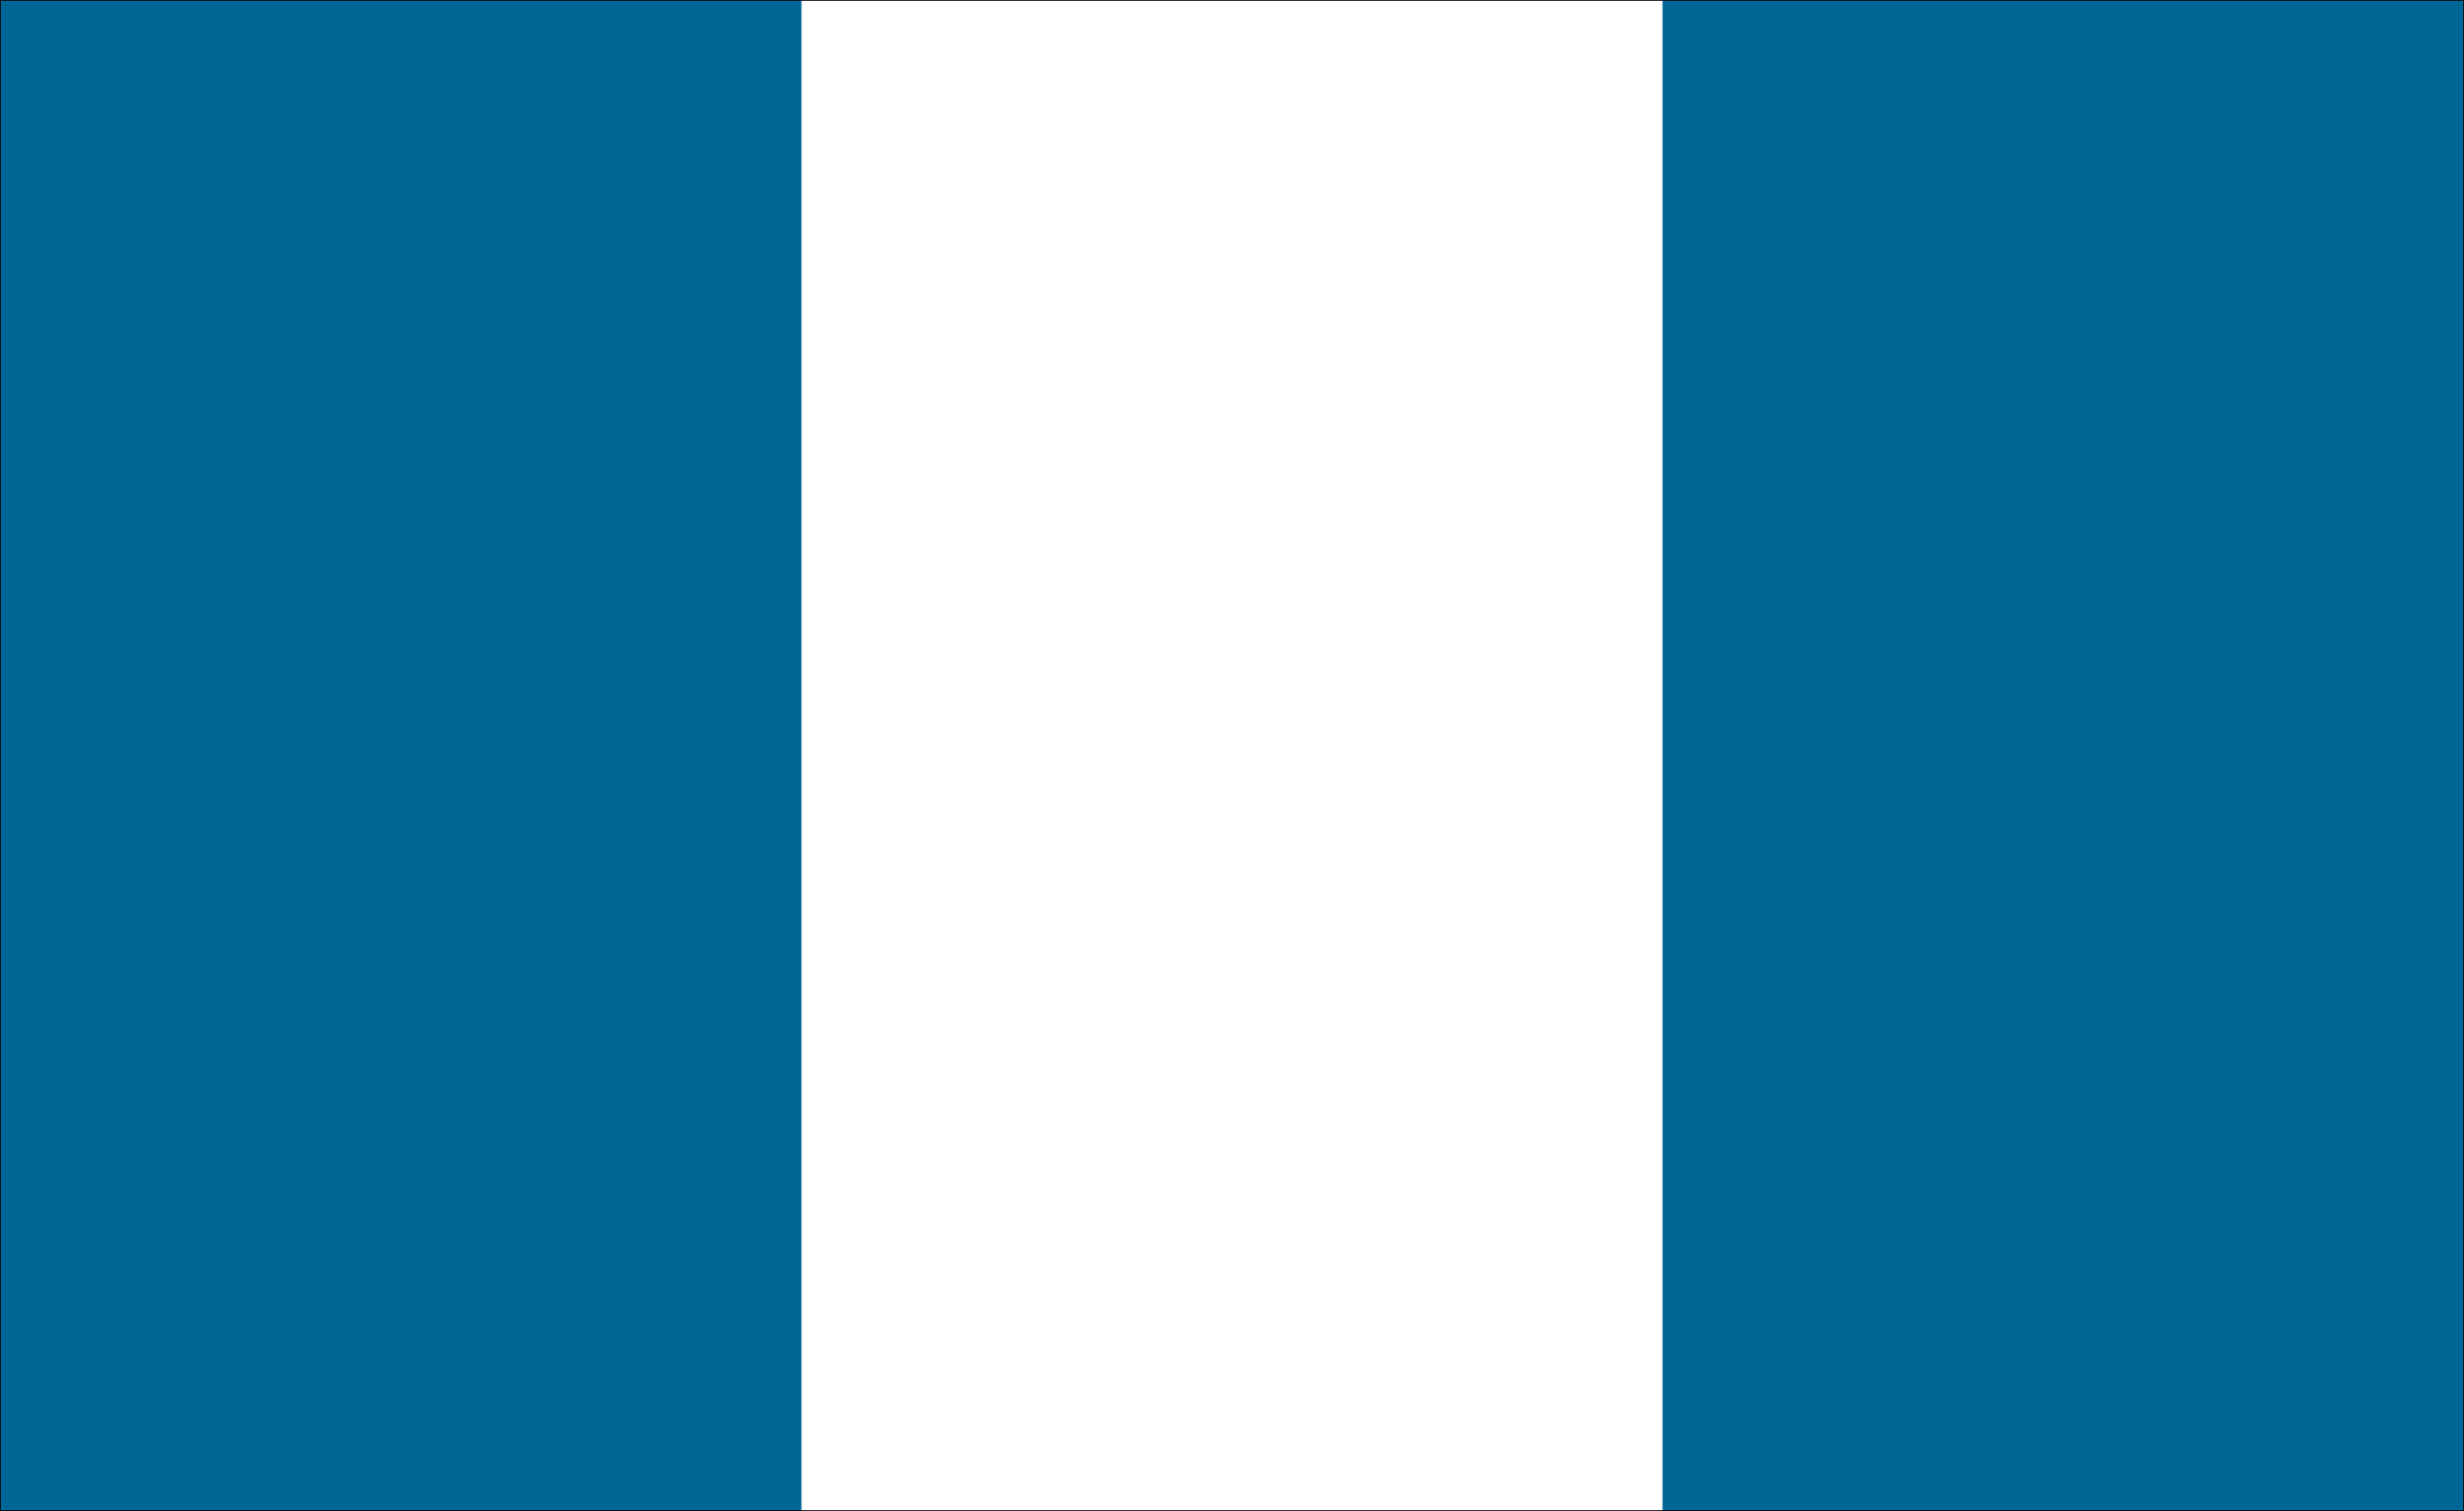 <?xml version="1.0" encoding="UTF-8" standalone="no"?>
<svg
   version="1.0"
   width="129.595mm"
   height="79.468mm"
   id="svg7"
   sodipodi:docname="Guatemala 1.wmf"
   xmlns:inkscape="http://www.inkscape.org/namespaces/inkscape"
   xmlns:sodipodi="http://sodipodi.sourceforge.net/DTD/sodipodi-0.dtd"
   xmlns="http://www.w3.org/2000/svg"
   xmlns:svg="http://www.w3.org/2000/svg">
  <rect width="100%" height="100%" fill="#333333" stroke="none"/>
  <sodipodi:namedview
     id="namedview7"
     pagecolor="#ffffff"
     bordercolor="#000000"
     borderopacity="0.25"
     inkscape:showpageshadow="2"
     inkscape:pageopacity="0.0"
     inkscape:pagecheckerboard="0"
     inkscape:deskcolor="#d1d1d1"
     inkscape:document-units="mm" />
  <defs
     id="defs1">
    <pattern
       id="WMFhbasepattern"
       patternUnits="userSpaceOnUse"
       width="6"
       height="6"
       x="0"
       y="0" />
  </defs>
  <path
     style="fill:#ffffff;fill-opacity:1;fill-rule:evenodd;stroke:none"
     d="M 0.081,300.269 V 0.081 H 489.728 V 300.269 H 0.081 Z"
     id="path1" />
  <path
     style="fill:none;stroke:#ffffff;stroke-width:0.162px;stroke-linecap:round;stroke-linejoin:round;stroke-miterlimit:4;stroke-dasharray:none;stroke-opacity:1"
     d="M 0.081,300.269 V 0.081 H 489.728 V 300.269 H 0.081 v 0"
     id="path2" />
  <path
     style="fill:#006696;fill-opacity:1;fill-rule:evenodd;stroke:none"
     d="M 0.081,300.269 V 0.081 H 159.257 V 300.269 H 0.081 Z"
     id="path3" />
  <path
     style="fill:none;stroke:#006696;stroke-width:0.162px;stroke-linecap:round;stroke-linejoin:round;stroke-miterlimit:4;stroke-dasharray:none;stroke-opacity:1"
     d="M 0.081,300.269 V 0.081 H 159.257 V 300.269 H 0.081 v 0"
     id="path4" />
  <path
     style="fill:#006696;fill-opacity:1;fill-rule:evenodd;stroke:none"
     d="M 330.552,300.269 V 0.081 H 489.728 V 300.269 Z"
     id="path5" />
  <path
     style="fill:none;stroke:#006696;stroke-width:0.162px;stroke-linecap:round;stroke-linejoin:round;stroke-miterlimit:4;stroke-dasharray:none;stroke-opacity:1"
     d="M 330.552,300.269 V 0.081 H 489.728 V 300.269 H 330.552 v 0"
     id="path6" />
  <path
     style="fill:none;stroke:#000000;stroke-width:0.162px;stroke-linecap:round;stroke-linejoin:round;stroke-miterlimit:4;stroke-dasharray:none;stroke-opacity:1"
     d="M 0.081,300.269 V 0.081 H 489.728 V 300.269 H 0.081"
     id="path7" />
</svg>
